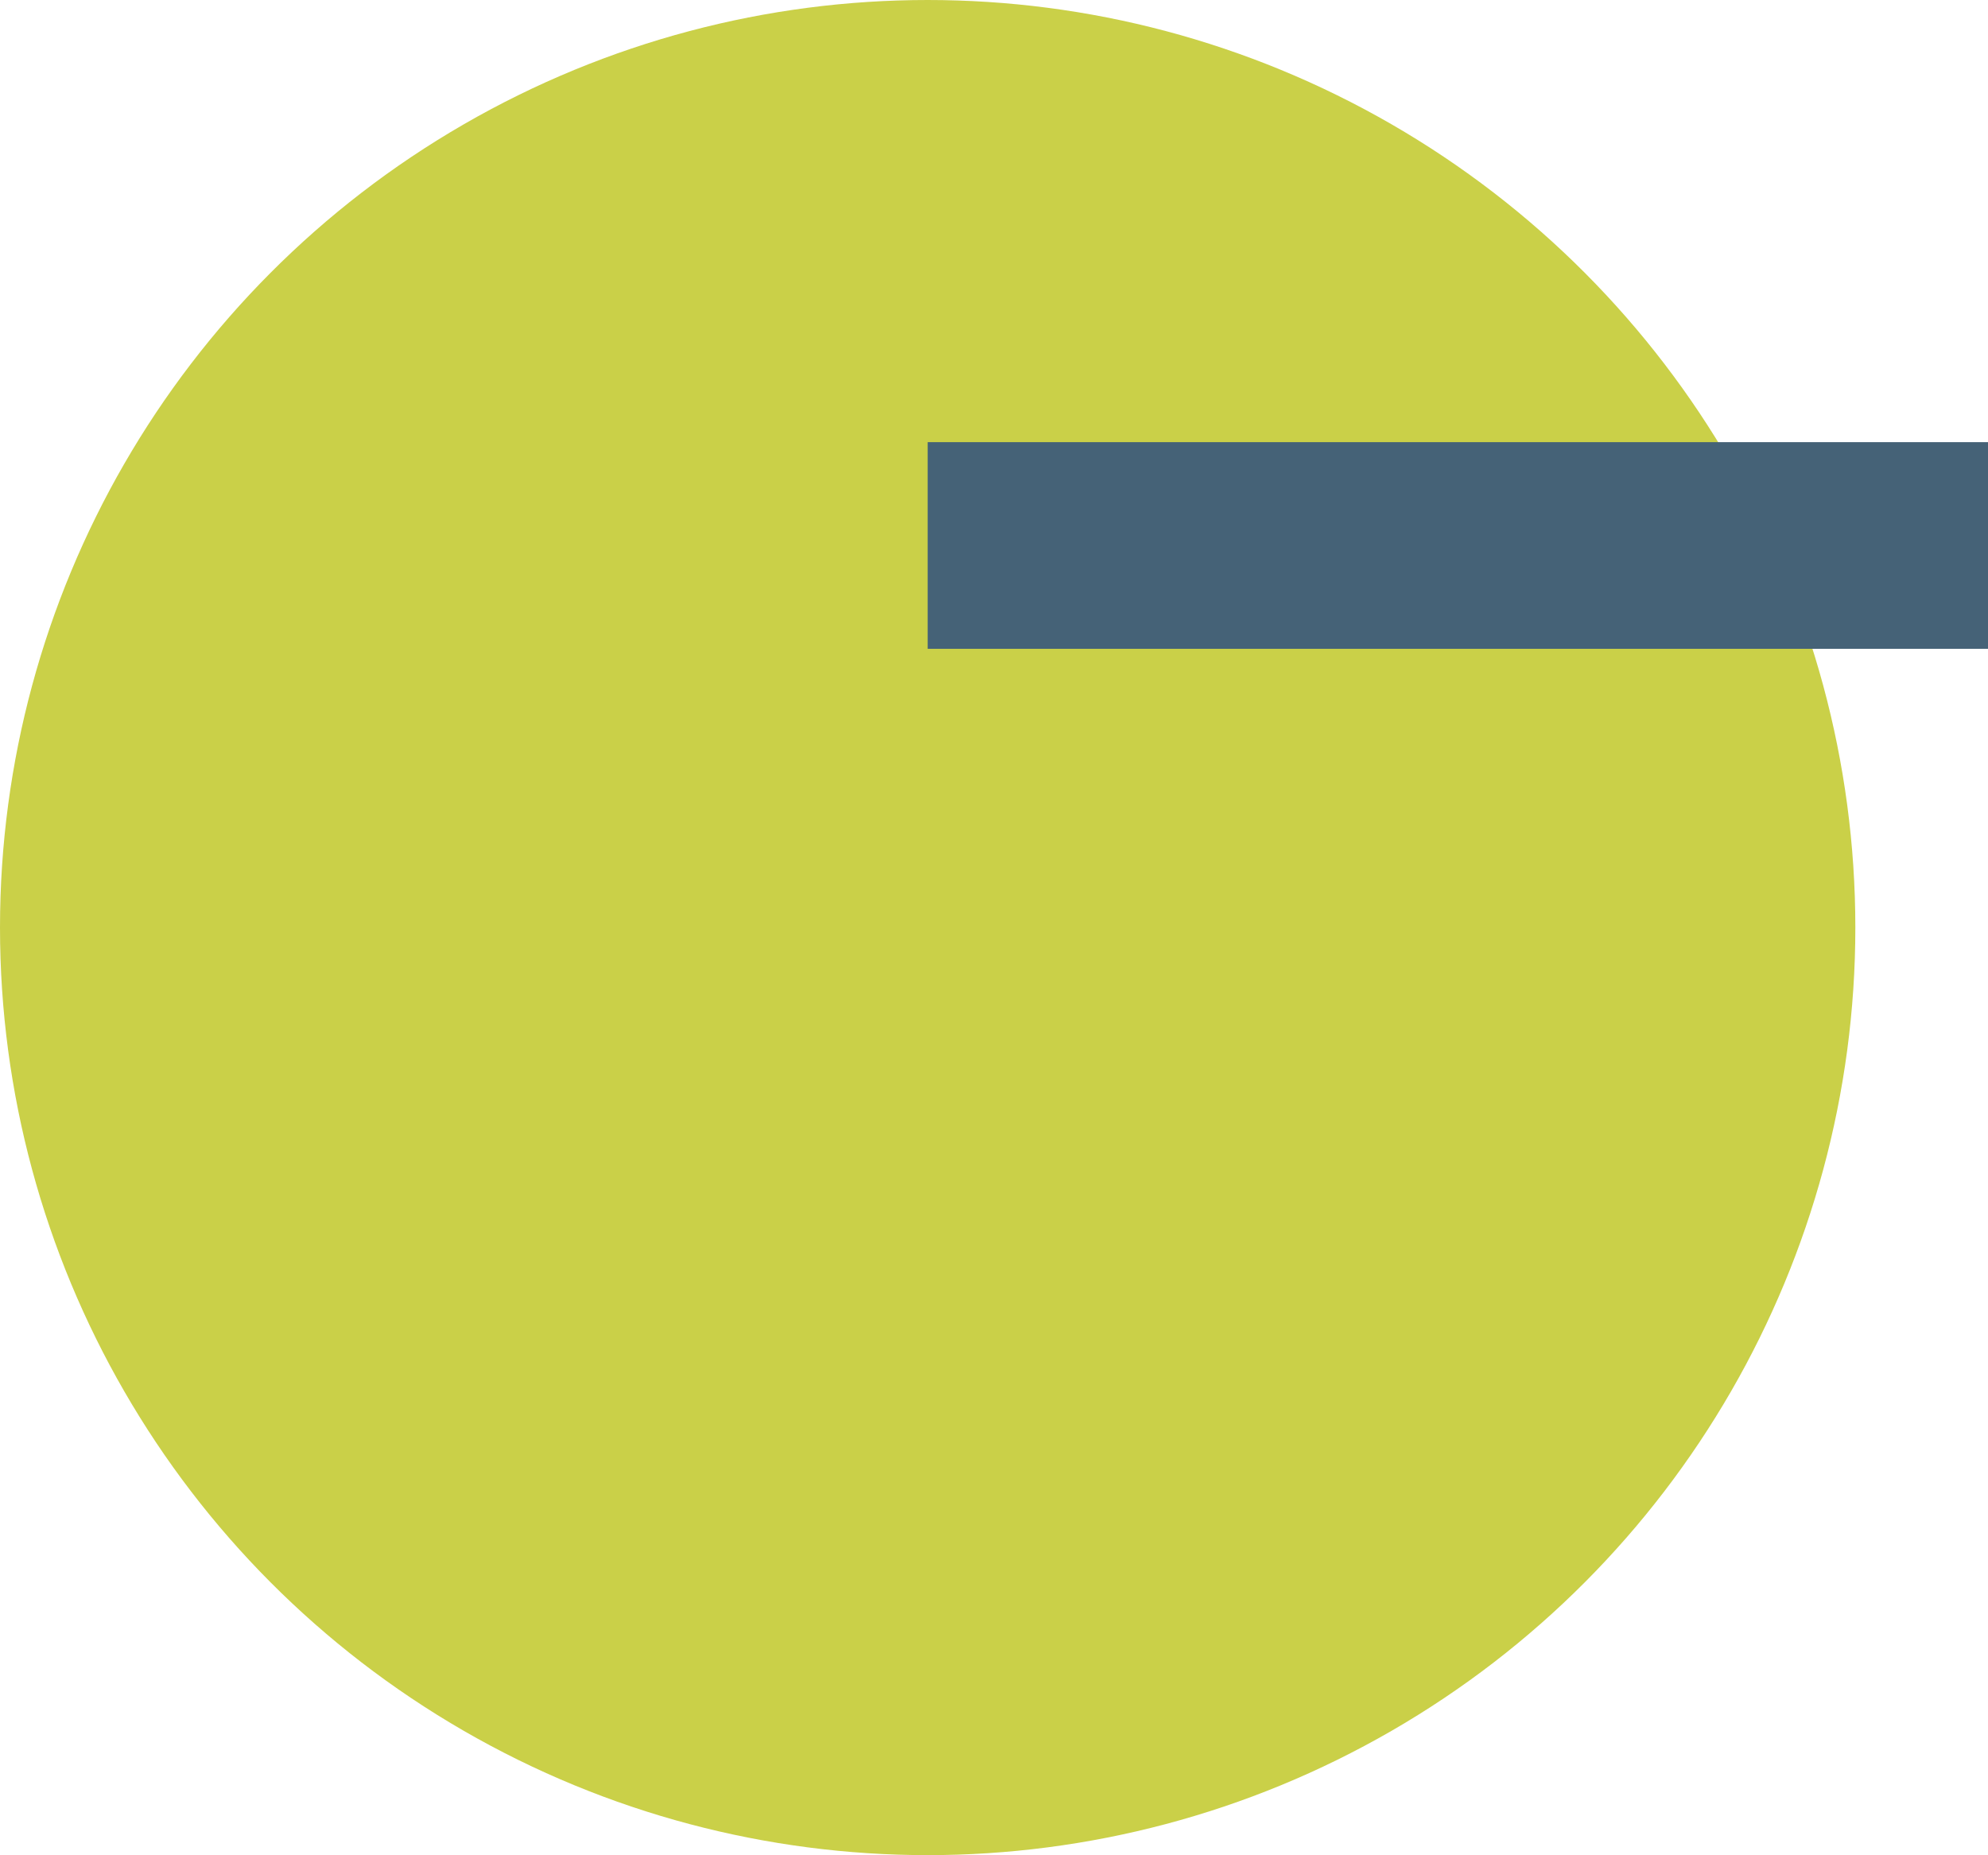 <!-- Generator: Adobe Illustrator 22.1.0, SVG Export Plug-In  -->
<svg version="1.1"
	 xmlns="http://www.w3.org/2000/svg" xmlns:xlink="http://www.w3.org/1999/xlink" xmlns:a="http://ns.adobe.com/AdobeSVGViewerExtensions/3.0/"
	 x="0px" y="0px" width="206.8px" height="193px" viewBox="0 0 206.8 193" style="enable-background:new 0 0 206.8 193;"
	 xml:space="preserve">
<style type="text/css">
	.st0{fill:#CAD048;}
	.st1{fill:#456277;}
</style>
<defs>
</defs>
<circle class="st0" cx="96.5" cy="96.5" r="96.5"/>
<g>
	<rect x="96.5" y="46" class="st1" width="110.3" height="21.5"/>
</g>
</svg>
